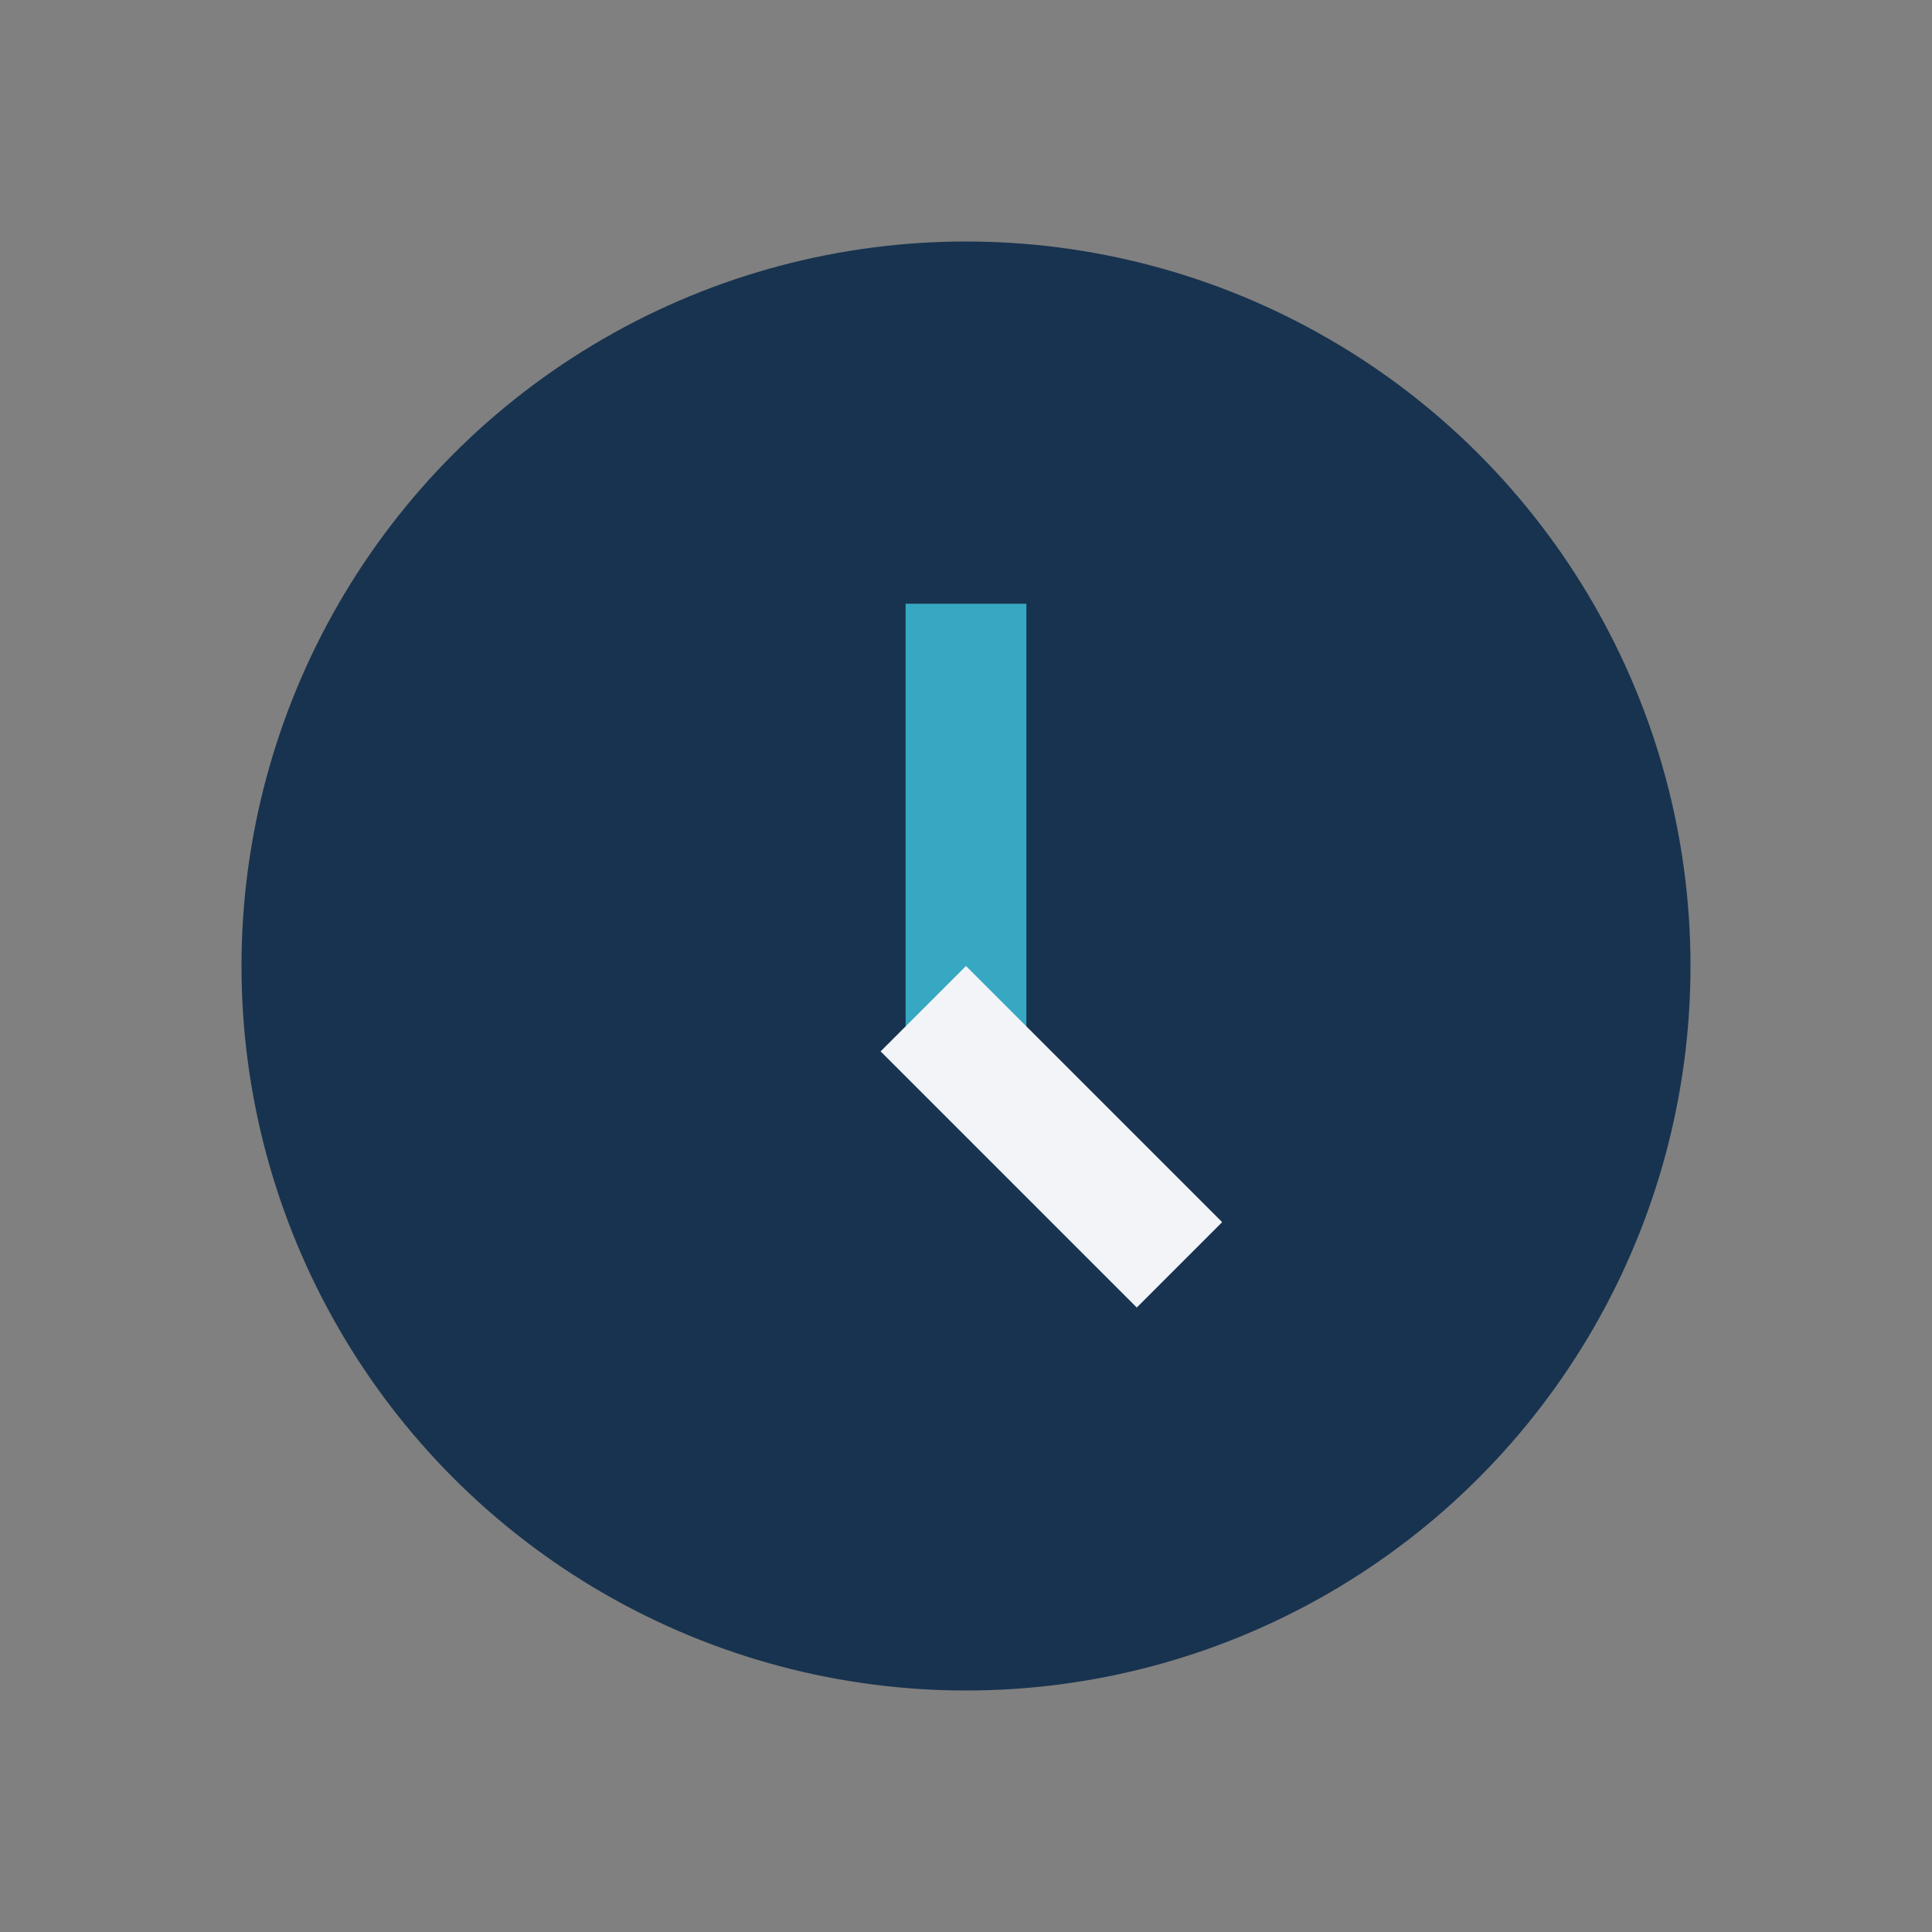 <?xml version="1.0" encoding="UTF-8"?>
<svg xmlns="http://www.w3.org/2000/svg" width="32" height="32" viewBox="0 0 32 32"><rect x="0" y="0" width="32" height="32" fill="#808080" stroke="none"/><circle cx="16" cy="16" r="12" fill="#18334F"/><rect x="15" y="10" width="2" height="7" fill="#37A8C1"/><rect x="16" y="16" width="6" height="2" fill="#F2F4F8" transform="rotate(45 16 16)"/></svg>
